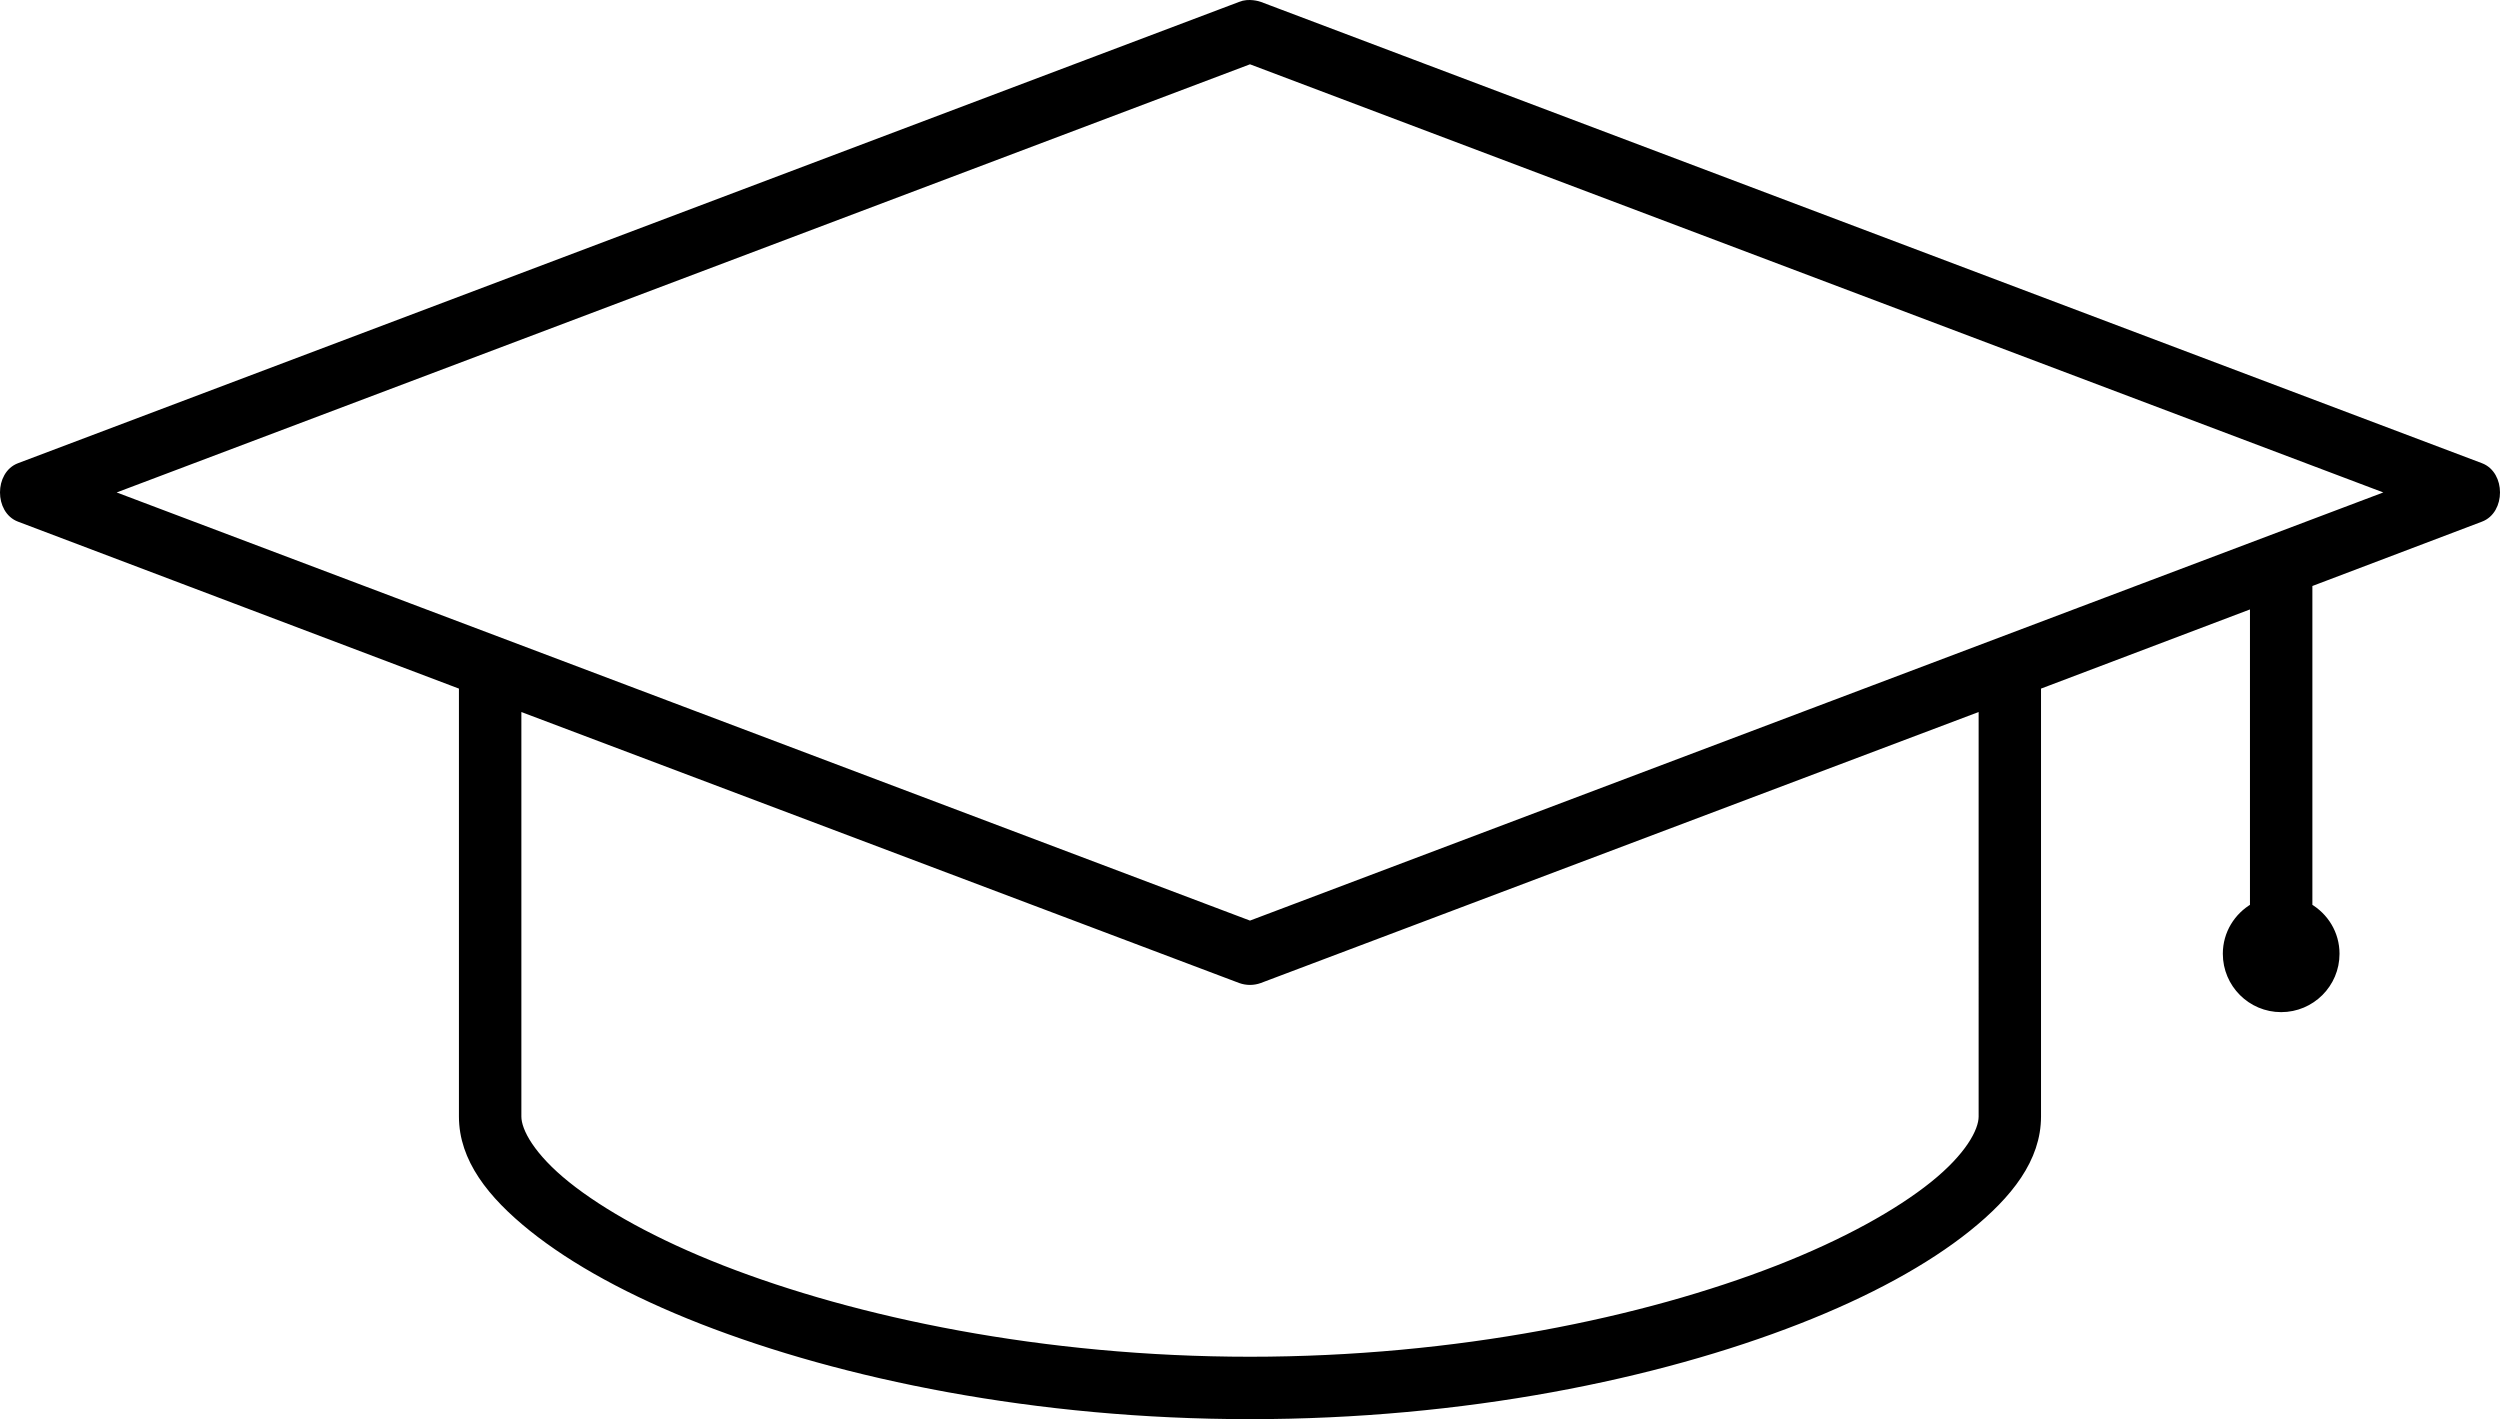 <?xml version="1.0" encoding="utf-8"?>
<!-- Generator: Adobe Illustrator 16.0.0, SVG Export Plug-In . SVG Version: 6.00 Build 0)  -->
<!DOCTYPE svg PUBLIC "-//W3C//DTD SVG 1.1//EN" "http://www.w3.org/Graphics/SVG/1.1/DTD/svg11.dtd">
<svg version="1.1" id="Camada_1" xmlns="http://www.w3.org/2000/svg" xmlns:xlink="http://www.w3.org/1999/xlink" x="0px" y="0px"
	 width="92.127px" height="52.297px" viewBox="0 0 92.127 52.297" enable-background="new 0 0 92.127 52.297" xml:space="preserve">
<g>
	<defs>
		<rect id="SVGID_1_" width="92.127" height="52.297"/>
	</defs>
	<clipPath id="SVGID_2_">
		<use xlink:href="#SVGID_1_"  overflow="visible"/>
	</clipPath>
	<path clip-path="url(#SVGID_2_)" d="M46.407,0.209l45,17c0.76,0.283,0.76,1.593,0,1.875l-6.344,2.407v11.937
		c0.597,0.347,1,0.979,1,1.72c0,1.104-0.896,2-2,2c-1.104,0-2-0.896-2-2c0-0.74,0.403-1.373,1-1.72V22.241l-8,3.031v15.875
		c0,1.543-1.032,2.865-2.563,4.093s-3.651,2.392-6.25,3.407c-5.197,2.029-12.307,3.5-20.188,3.5s-14.99-1.471-20.188-3.5
		c-2.598-1.016-4.72-2.18-6.25-3.407c-1.529-1.227-2.562-2.55-2.562-4.093V25.272L0.719,19.084c-0.759-0.282-0.759-1.592,0-1.875
		l45-17C46.016,0.082,46.376,0.197,46.407,0.209 M46.063,2.209L3.875,18.147l42.188,15.938l42.188-15.938L46.063,2.209z
		 M73.063,26.022L46.407,36.085c-0.22,0.08-0.468,0.08-0.688,0L19.063,26.022v15.125c0,0.549,0.516,1.49,1.812,2.53
		c1.297,1.04,3.257,2.133,5.719,3.095c4.925,1.923,11.838,3.375,19.469,3.375s14.544-1.452,19.469-3.375
		c2.462-0.962,4.423-2.055,5.719-3.095c1.296-1.039,1.813-1.981,1.813-2.53V26.022z"/>
	<path clip-path="url(#SVGID_2_)" fill="none" stroke="#000000" stroke-width="0.3" stroke-miterlimit="10" d="M46.407,0.209l45,17
		c0.76,0.283,0.76,1.593,0,1.875l-6.344,2.407v11.937c0.597,0.347,1,0.979,1,1.72c0,1.104-0.896,2-2,2c-1.104,0-2-0.896-2-2
		c0-0.74,0.403-1.373,1-1.72V22.241l-8,3.031v15.875c0,1.543-1.032,2.865-2.563,4.093s-3.651,2.392-6.25,3.407
		c-5.197,2.029-12.307,3.5-20.188,3.5s-14.99-1.471-20.188-3.5c-2.598-1.016-4.72-2.18-6.25-3.407
		c-1.529-1.227-2.562-2.55-2.562-4.093V25.272L0.719,19.084c-0.759-0.282-0.759-1.592,0-1.875l45-17
		C46.016,0.082,46.376,0.197,46.407,0.209z M46.063,2.209L3.875,18.147l42.188,15.938l42.188-15.938L46.063,2.209z M73.063,26.022
		L46.407,36.085c-0.22,0.08-0.468,0.08-0.688,0L19.063,26.022v15.125c0,0.549,0.516,1.49,1.812,2.53
		c1.297,1.04,3.257,2.133,5.719,3.095c4.925,1.923,11.838,3.375,19.469,3.375s14.544-1.452,19.469-3.375
		c2.462-0.962,4.423-2.055,5.719-3.095c1.296-1.039,1.813-1.981,1.813-2.53V26.022z"/>
</g>
</svg>
